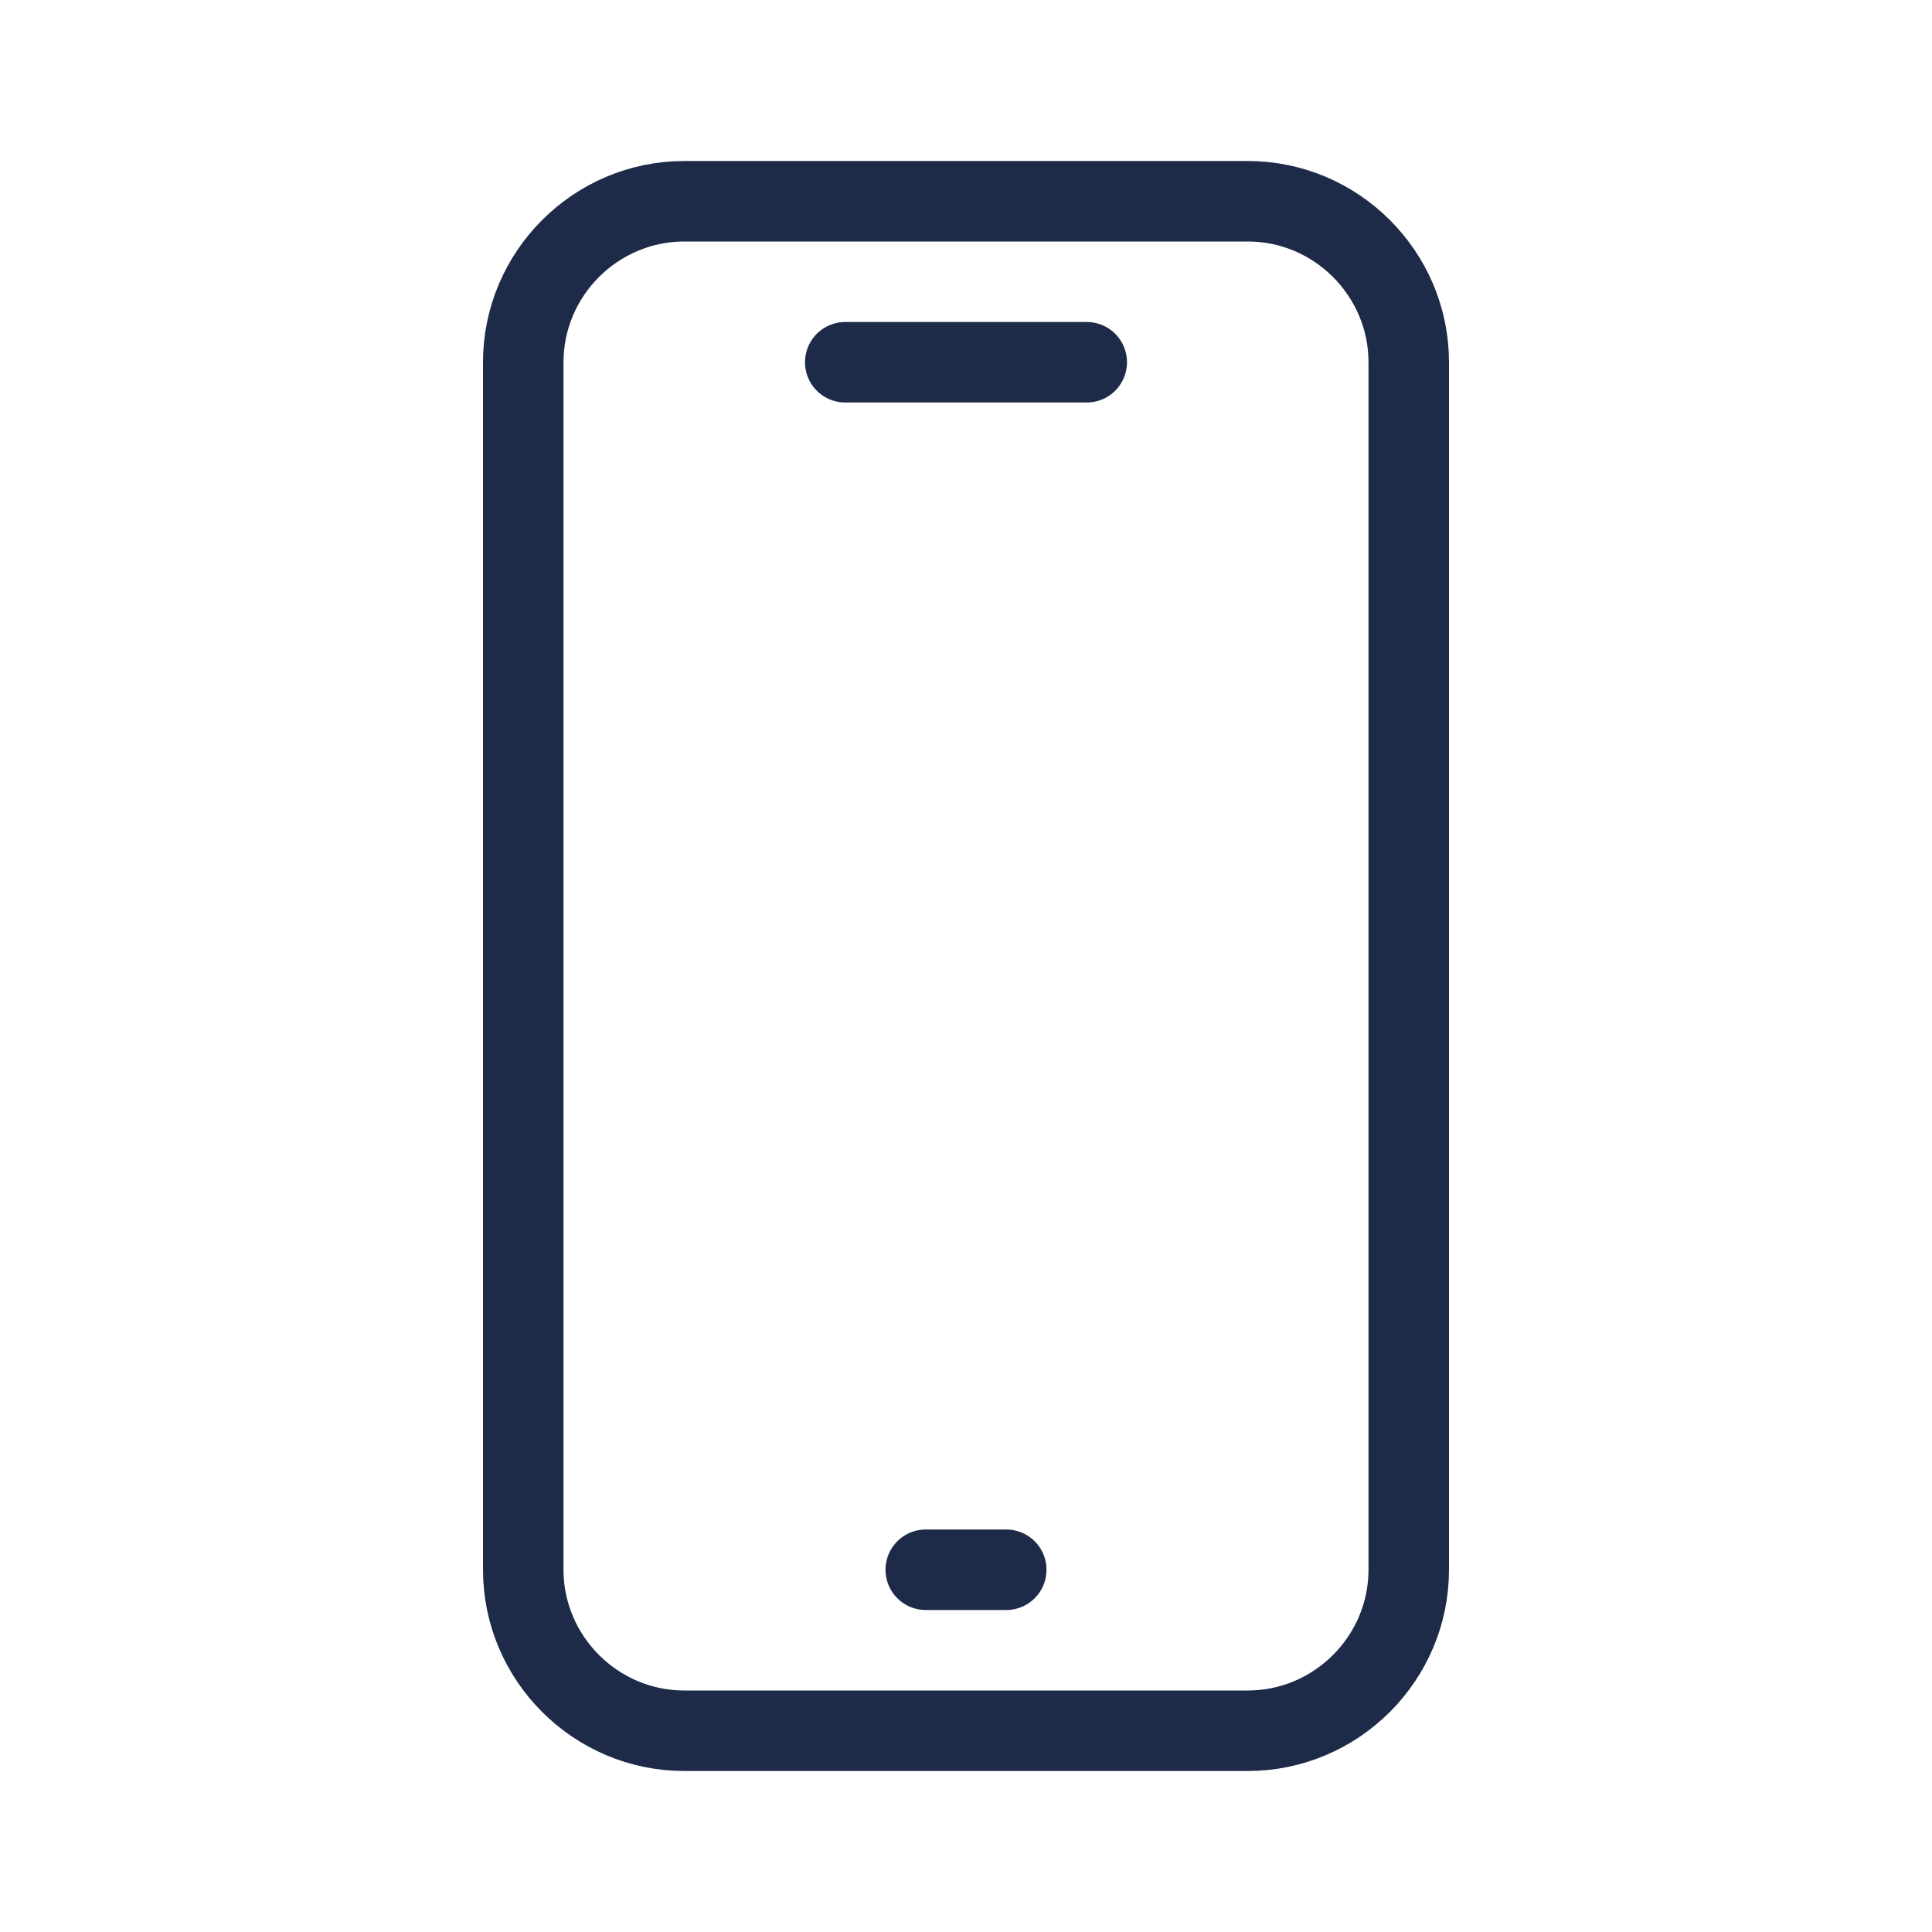 <?xml version="1.0" encoding="utf-8"?>
<!-- Generator: Adobe Illustrator 25.4.1, SVG Export Plug-In . SVG Version: 6.00 Build 0)  -->
<svg version="1.1" id="Layer_1" xmlns="http://www.w3.org/2000/svg" xmlns:xlink="http://www.w3.org/1999/xlink" x="0px" y="0px"
	 viewBox="0 0 48 48" style="enable-background:new 0 0 48 48;" xml:space="preserve">
<style type="text/css">
	.st0{fill:none;stroke:#1E2B48;stroke-width:2;stroke-linecap:round;stroke-miterlimit:10;}
	.st1{fill:none;}
</style>
<g>
	<g>
		<path class="st0" d="M31,43H17c-2.2,0-4-1.8-4-4V9c0-2.2,1.8-4,4-4h14c2.2,0,4,1.8,4,4v30C35,41.2,33.2,43,31,43z"/>
		<line class="st0" x1="21" y1="9" x2="27" y2="9"/>
		<line class="st0" x1="23" y1="39" x2="25" y2="39"/>
	</g>
	<rect class="st1" width="48" height="48"/>
</g>
</svg>
